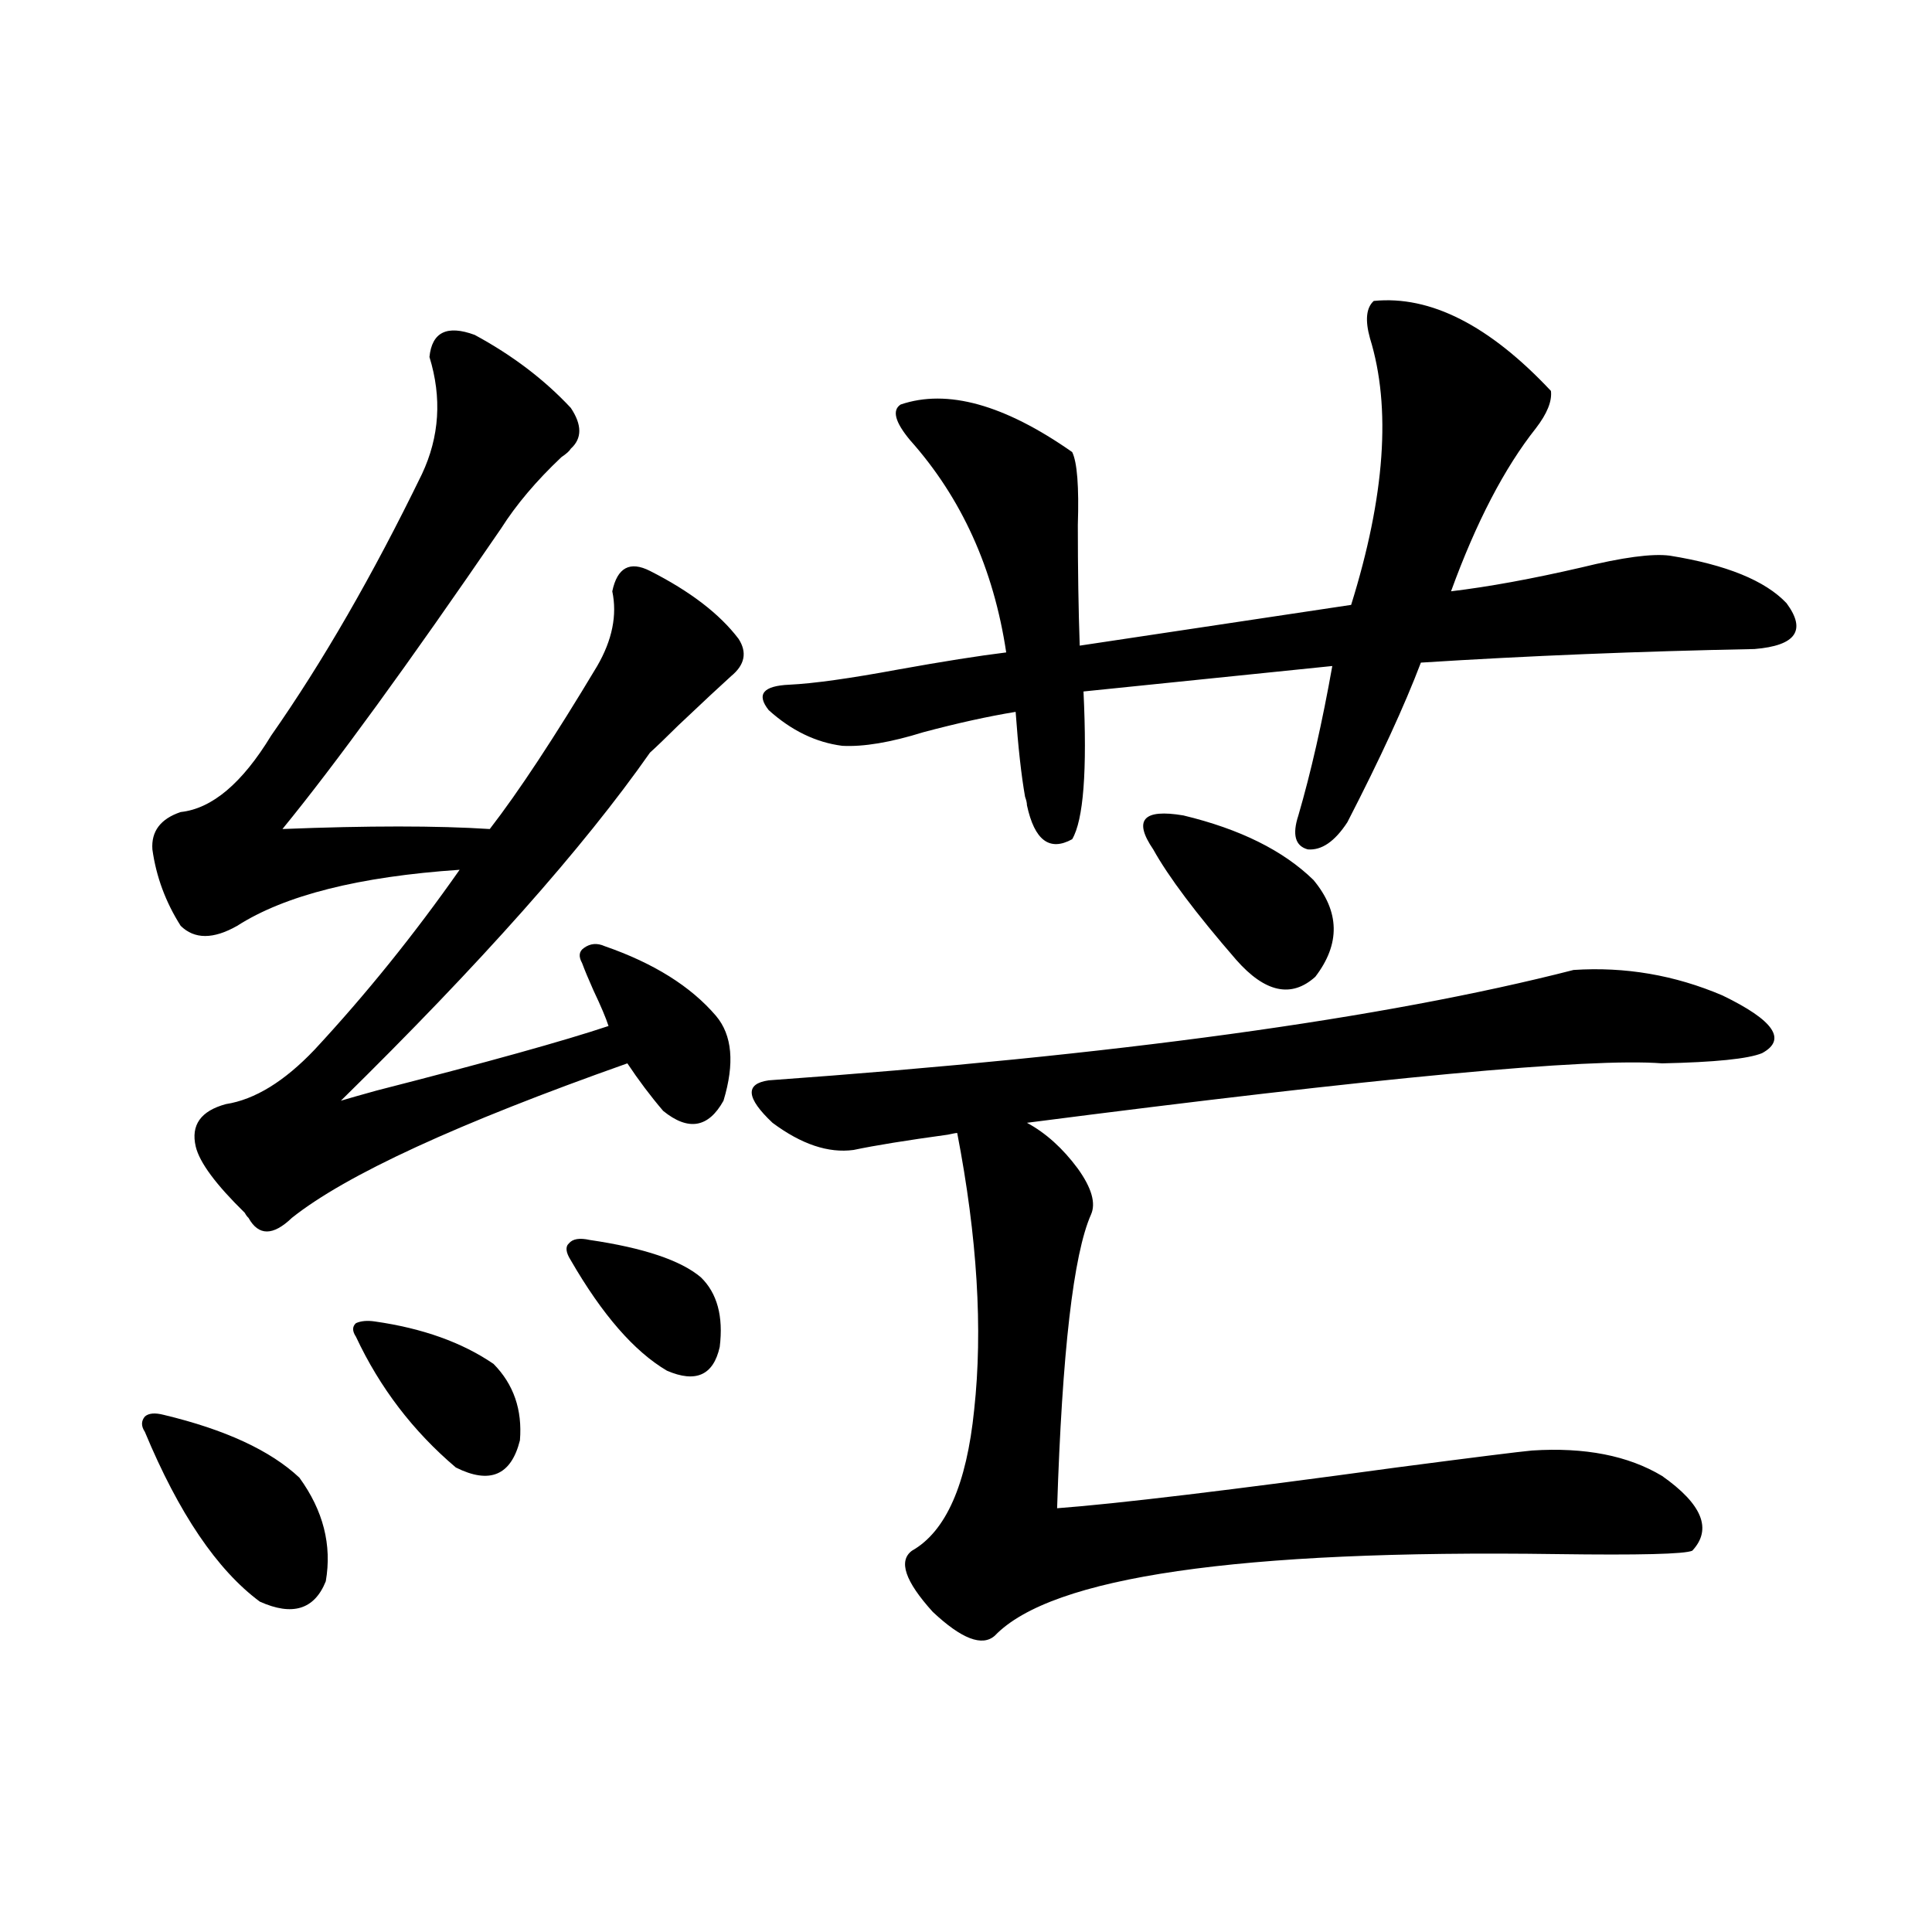 <?xml version="1.0" encoding="utf-8"?>
<!-- Generator: Adobe Illustrator 16.0.0, SVG Export Plug-In . SVG Version: 6.00 Build 0)  -->
<!DOCTYPE svg PUBLIC "-//W3C//DTD SVG 1.1//EN" "http://www.w3.org/Graphics/SVG/1.1/DTD/svg11.dtd">
<svg version="1.1" id="图层_1" xmlns="http://www.w3.org/2000/svg" xmlns:xlink="http://www.w3.org/1999/xlink" x="0px" y="0px"
	 width="1000px" height="1000px" viewBox="0 0 1000 1000" enable-background="new 0 0 1000 1000" xml:space="preserve">
<path d="M84.729,732.324c31.859,7.622,55.273,18.457,70.242,32.52c12.348,17.002,16.905,34.868,13.658,53.613
	c-5.854,14.64-17.24,18.155-34.146,10.547c-22.118-16.396-41.95-45.703-59.511-87.891c-1.951-2.925-1.951-5.562,0-7.91
	C76.925,731.445,80.172,731.157,84.729,732.324z M245.701,173.34c19.512,10.547,36.097,23.154,49.755,37.793
	c5.854,8.789,5.854,15.82,0,21.094c-0.655,1.182-2.286,2.637-4.878,4.395c-13.018,12.305-23.414,24.609-31.219,36.914
	c-48.139,70.313-85.852,122.168-113.168,155.566c44.222-1.758,79.998-1.758,107.314,0c14.954-19.336,33.49-47.461,55.608-84.375
	c7.805-13.472,10.396-26.367,7.805-38.672c2.592-12.305,9.101-15.82,19.512-10.547c20.808,10.547,36.097,22.275,45.853,35.156
	c4.543,7.031,3.247,13.486-3.902,19.336c-5.213,4.697-14.313,13.184-27.316,25.488c-6.509,6.455-11.387,11.138-14.634,14.063
	c-34.48,49.219-87.803,109.287-159.996,180.176c3.902-1.167,10.076-2.925,18.536-5.273c57.225-14.639,97.224-25.776,119.997-33.398
	c-1.311-4.092-3.902-10.244-7.805-18.457c-2.606-5.85-4.558-10.547-5.854-14.063c-1.951-3.516-1.631-6.152,0.976-7.91
	c3.247-2.334,6.829-2.637,10.731-0.879c25.365,8.789,44.542,20.806,57.56,36.035c8.445,9.971,9.756,24.609,3.902,43.945
	c-7.805,14.063-18.216,15.82-31.219,5.273c-6.509-7.607-12.683-15.82-18.536-24.609c-87.803,31.064-145.697,57.72-173.654,79.98
	c-9.756,9.38-17.24,9.38-22.438,0c-0.655-0.576-1.311-1.455-1.951-2.637c-14.969-14.639-23.414-26.064-25.365-34.277
	c-2.606-11.123,2.592-18.457,15.609-21.973c14.954-2.334,30.243-11.714,45.853-28.125c26.661-28.701,51.706-59.766,75.12-93.164
	c-52.041,3.516-90.409,13.184-115.119,29.004c-12.362,7.031-22.118,7.031-29.268,0c-7.805-12.305-12.683-25.488-14.634-39.551
	c-0.655-9.365,4.223-15.82,14.634-19.336c16.25-1.758,31.859-14.941,46.828-39.551c26.661-38.081,52.682-83.193,78.047-135.352
	c9.101-19.336,10.396-39.551,3.902-60.645C223.583,171.885,231.388,168.066,245.701,173.34z M193.995,683.984
	c24.71,3.516,45.197,10.85,61.462,21.973c10.396,10.547,14.954,23.73,13.658,39.551c-4.558,18.169-15.609,22.852-33.17,14.063
	c-22.118-18.745-39.358-41.309-51.706-67.676c-1.951-2.925-1.951-5.273,0-7.031C186.831,683.696,190.093,683.408,193.995,683.984z
	 M305.212,641.797c27.957,4.106,47.148,10.547,57.56,19.336c8.445,8.213,11.707,20.215,9.756,36.035
	c-3.262,14.653-12.362,18.76-27.316,12.305c-16.92-9.956-33.505-29.004-49.755-57.129c-2.606-4.092-2.927-7.031-0.976-8.789
	C296.432,641.221,299.999,640.63,305.212,641.797z M814.468,502.051c26.661-1.758,52.347,2.637,77.071,13.184
	c26.661,12.896,33.49,22.852,20.487,29.883c-7.164,2.939-24.39,4.697-51.706,5.273c-37.728-2.925-147.313,7.334-328.772,30.762
	c9.756,5.273,18.536,13.184,26.341,23.73c7.149,9.971,9.421,17.881,6.829,23.73c-9.115,20.518-14.969,71.191-17.561,152.051
	c31.219-2.334,89.754-9.365,175.605-21.094c40.319-5.273,63.733-8.198,70.242-8.789c27.316-1.758,49.755,2.637,67.315,13.184
	c20.808,14.653,26.006,27.549,15.609,38.672c-3.902,1.758-27.316,2.349-70.242,1.758c-164.554-2.334-261.457,11.729-290.725,42.188
	c-6.509,5.851-17.24,1.758-32.194-12.305c-14.313-15.82-17.896-26.367-10.731-31.641c17.561-9.956,28.292-34.277,32.194-72.949
	c4.543-41.597,1.616-89.346-8.78-143.262c-0.655,0-2.286,0.303-4.878,0.879c-21.463,2.939-37.728,5.576-48.779,7.91
	c-13.018,1.758-26.996-2.925-41.95-14.063c-13.658-12.881-14.313-20.215-1.951-21.973
	C577.4,546.299,716.254,527.251,814.468,502.051z M802.761,202.344c0.641,5.273-1.951,11.729-7.805,19.336
	c-16.265,20.518-30.898,48.643-43.901,84.375c19.512-2.334,41.95-6.44,67.315-12.305c21.463-5.273,36.737-7.319,45.853-6.152
	c29.268,4.697,49.42,12.896,60.486,24.609c10.396,14.063,4.878,21.973-16.585,23.73c-59.846,1.182-117.405,3.516-172.679,7.031
	c-8.46,22.275-21.143,49.81-38.048,82.617c-6.509,9.971-13.338,14.653-20.487,14.063c-6.509-1.758-8.14-7.607-4.878-17.578
	c6.494-22.261,12.348-48.037,17.561-77.344L560.815,357.91c1.951,41.021,0,66.509-5.854,76.465
	c-11.707,6.455-19.512,0.591-23.414-17.578c0-1.167-0.335-2.637-0.976-4.395c-1.951-11.123-3.582-25.776-4.878-43.945
	c-14.313,2.349-30.243,5.864-47.804,10.547c-16.92,5.273-30.898,7.622-41.95,7.031c-13.658-1.758-26.341-7.91-38.048-18.457
	c-6.509-8.198-2.927-12.593,10.731-13.184c12.348-0.576,31.219-3.213,56.584-7.91c22.759-4.092,41.295-7.031,55.608-8.789
	c-6.509-43.354-23.094-79.98-49.755-109.863c-7.805-9.365-9.436-15.518-4.878-18.457c24.055-8.198,53.657,0,88.778,24.609
	c2.592,5.273,3.567,17.881,2.927,37.793c0,22.852,0.32,43.657,0.976,62.402l140.484-21.094
	c17.561-56.25,20.808-102.241,9.756-137.988c-2.606-9.365-1.951-15.82,1.951-19.336
	C740.323,152.837,770.887,168.369,802.761,202.344z M679.837,455.469c13.658,16.411,13.979,33.11,0.976,50.098
	c-12.362,11.138-26.021,8.213-40.975-8.789c-20.822-24.019-35.121-43.066-42.926-57.129c-10.411-15.229-5.213-21.094,15.609-17.578
	C641.789,429.102,664.228,440.239,679.837,455.469z"/>
</svg>

